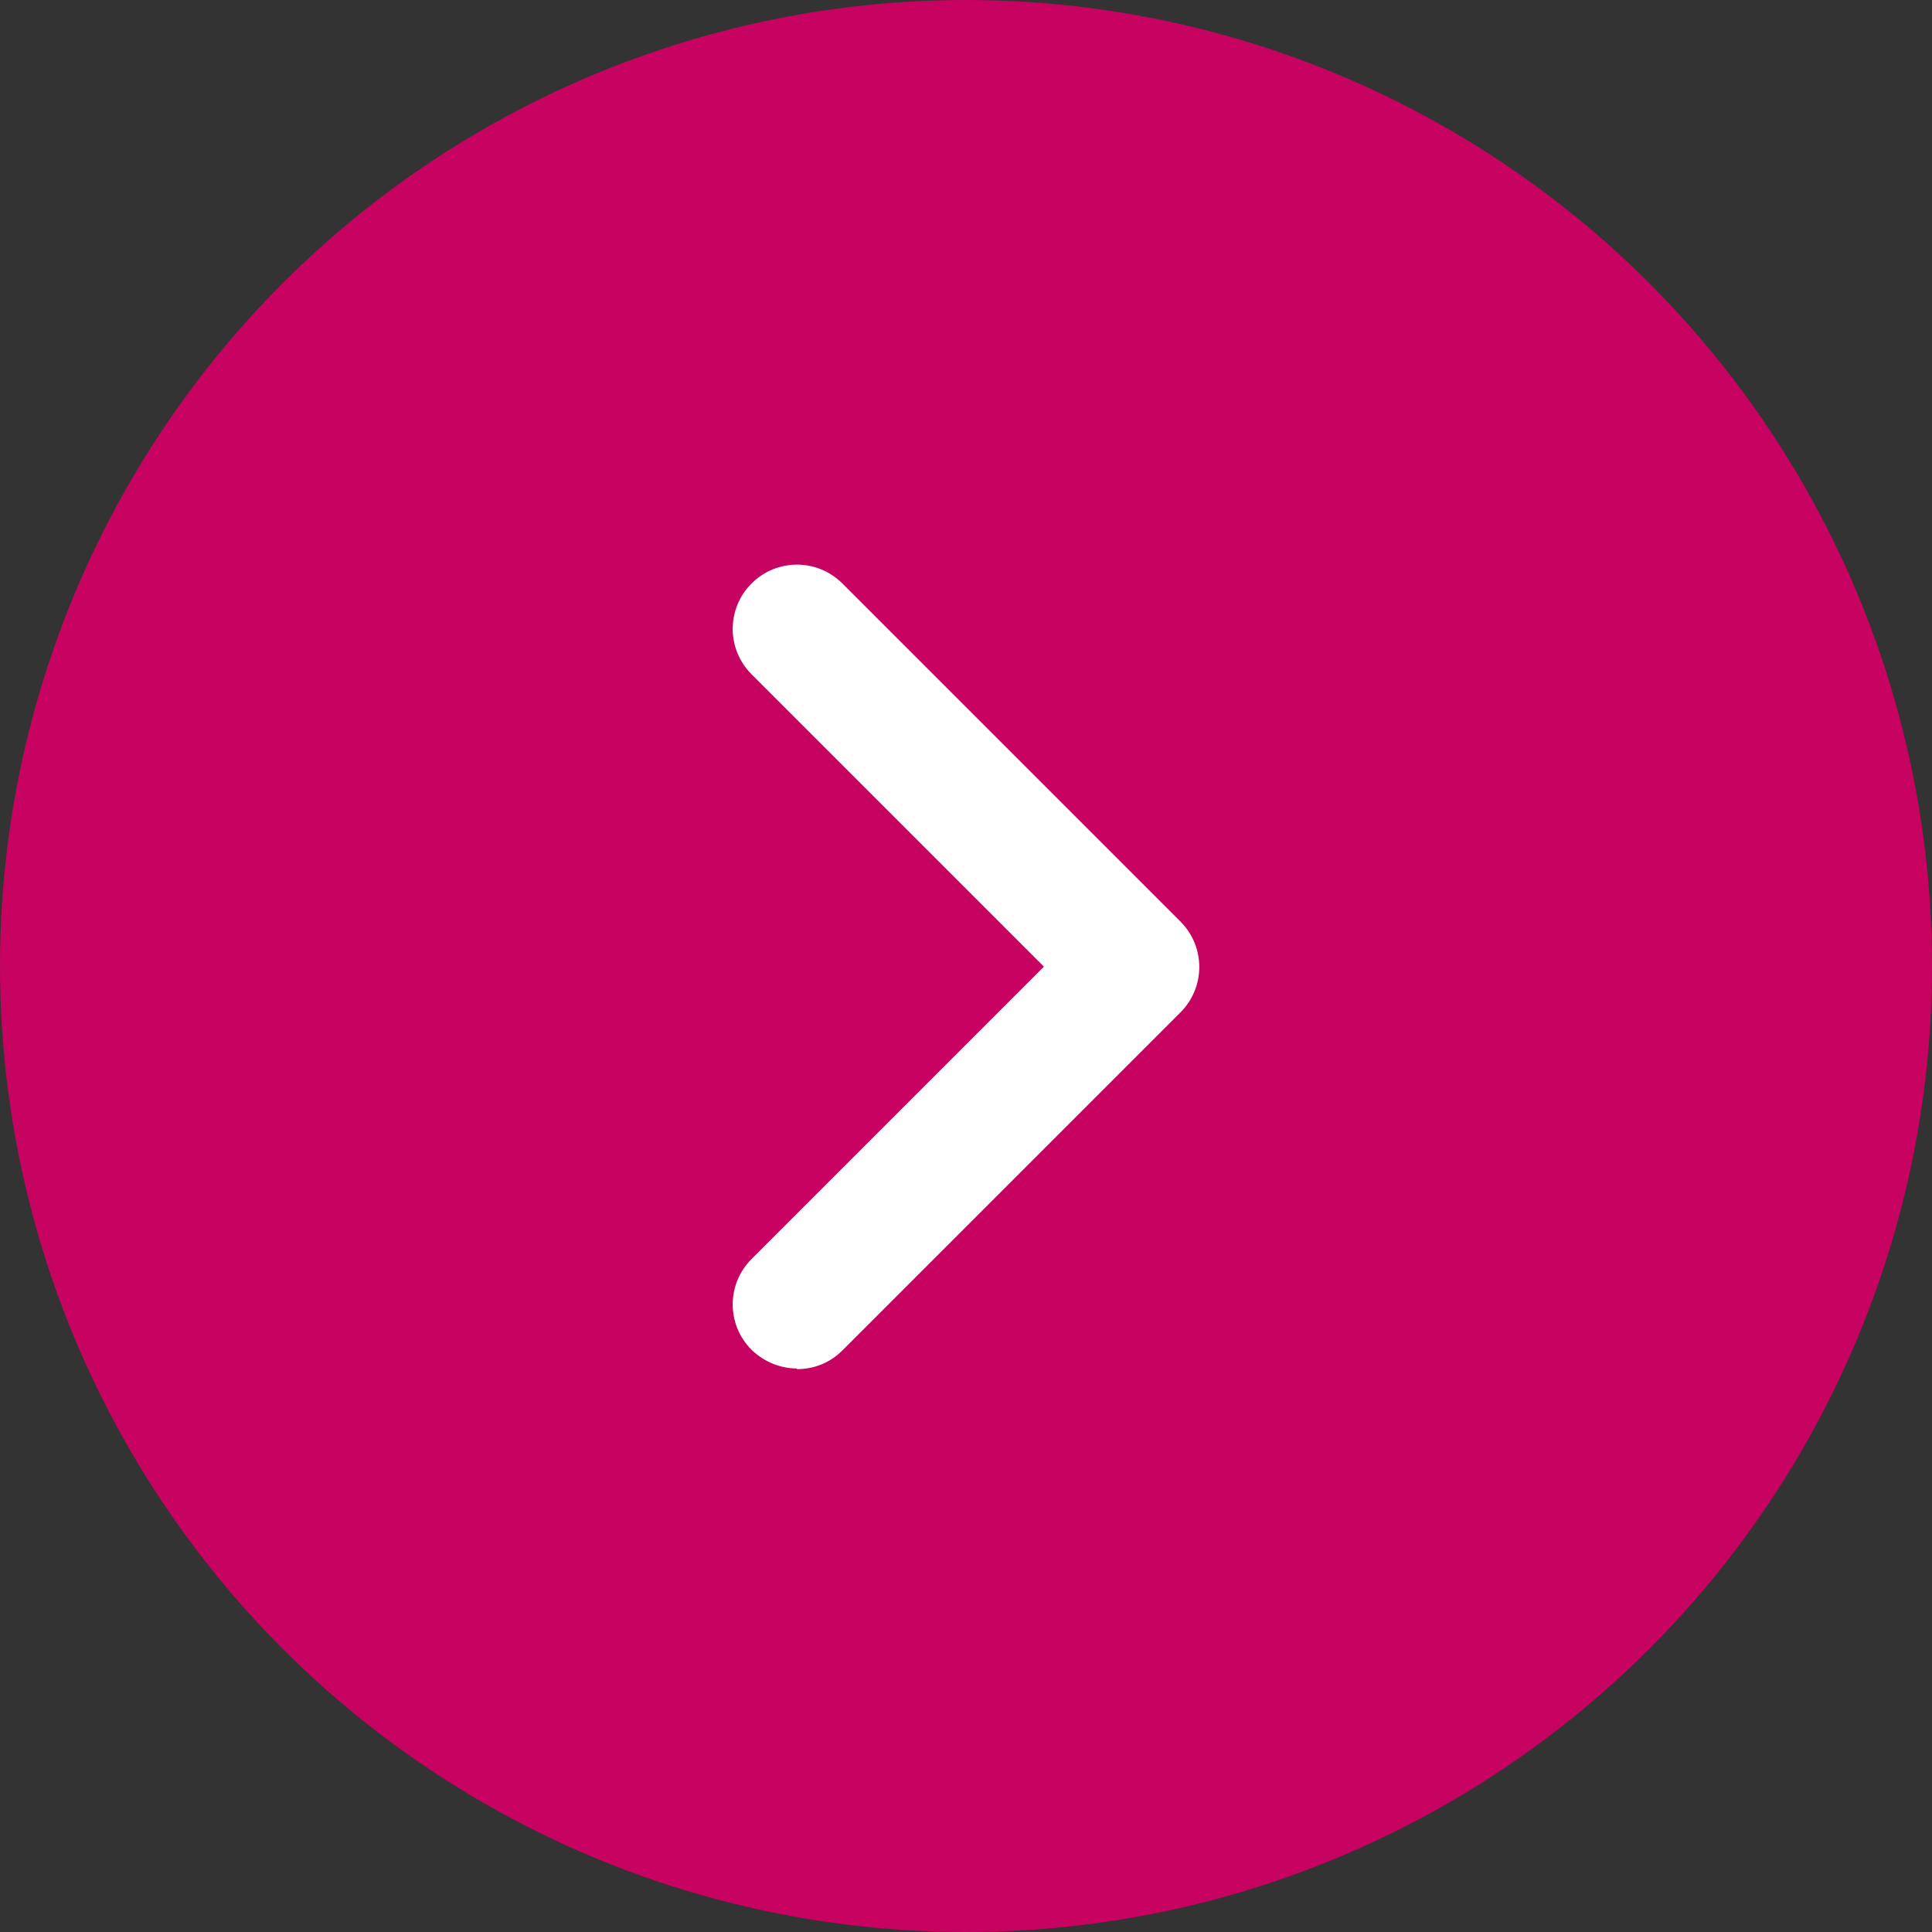 <svg height="30" viewBox="0 0 30 30" width="30" xmlns="http://www.w3.org/2000/svg"><rect x="0" y="0" width="30" height="30" fill="#333333" stroke="none"/><circle cx="15" cy="15" fill="#c70260" r="15"/><path d="m12.38 21.25c-.26 0-.51-.1-.71-.29-.39-.39-.39-1.02 0-1.41l4.54-4.54-4.54-4.54c-.39-.39-.39-1.02 0-1.41s1.02-.39 1.41 0l5.25 5.25c.39.39.39 1.02 0 1.41l-5.25 5.25c-.2.2-.45.29-.71.29z" fill="#fff"/></svg>